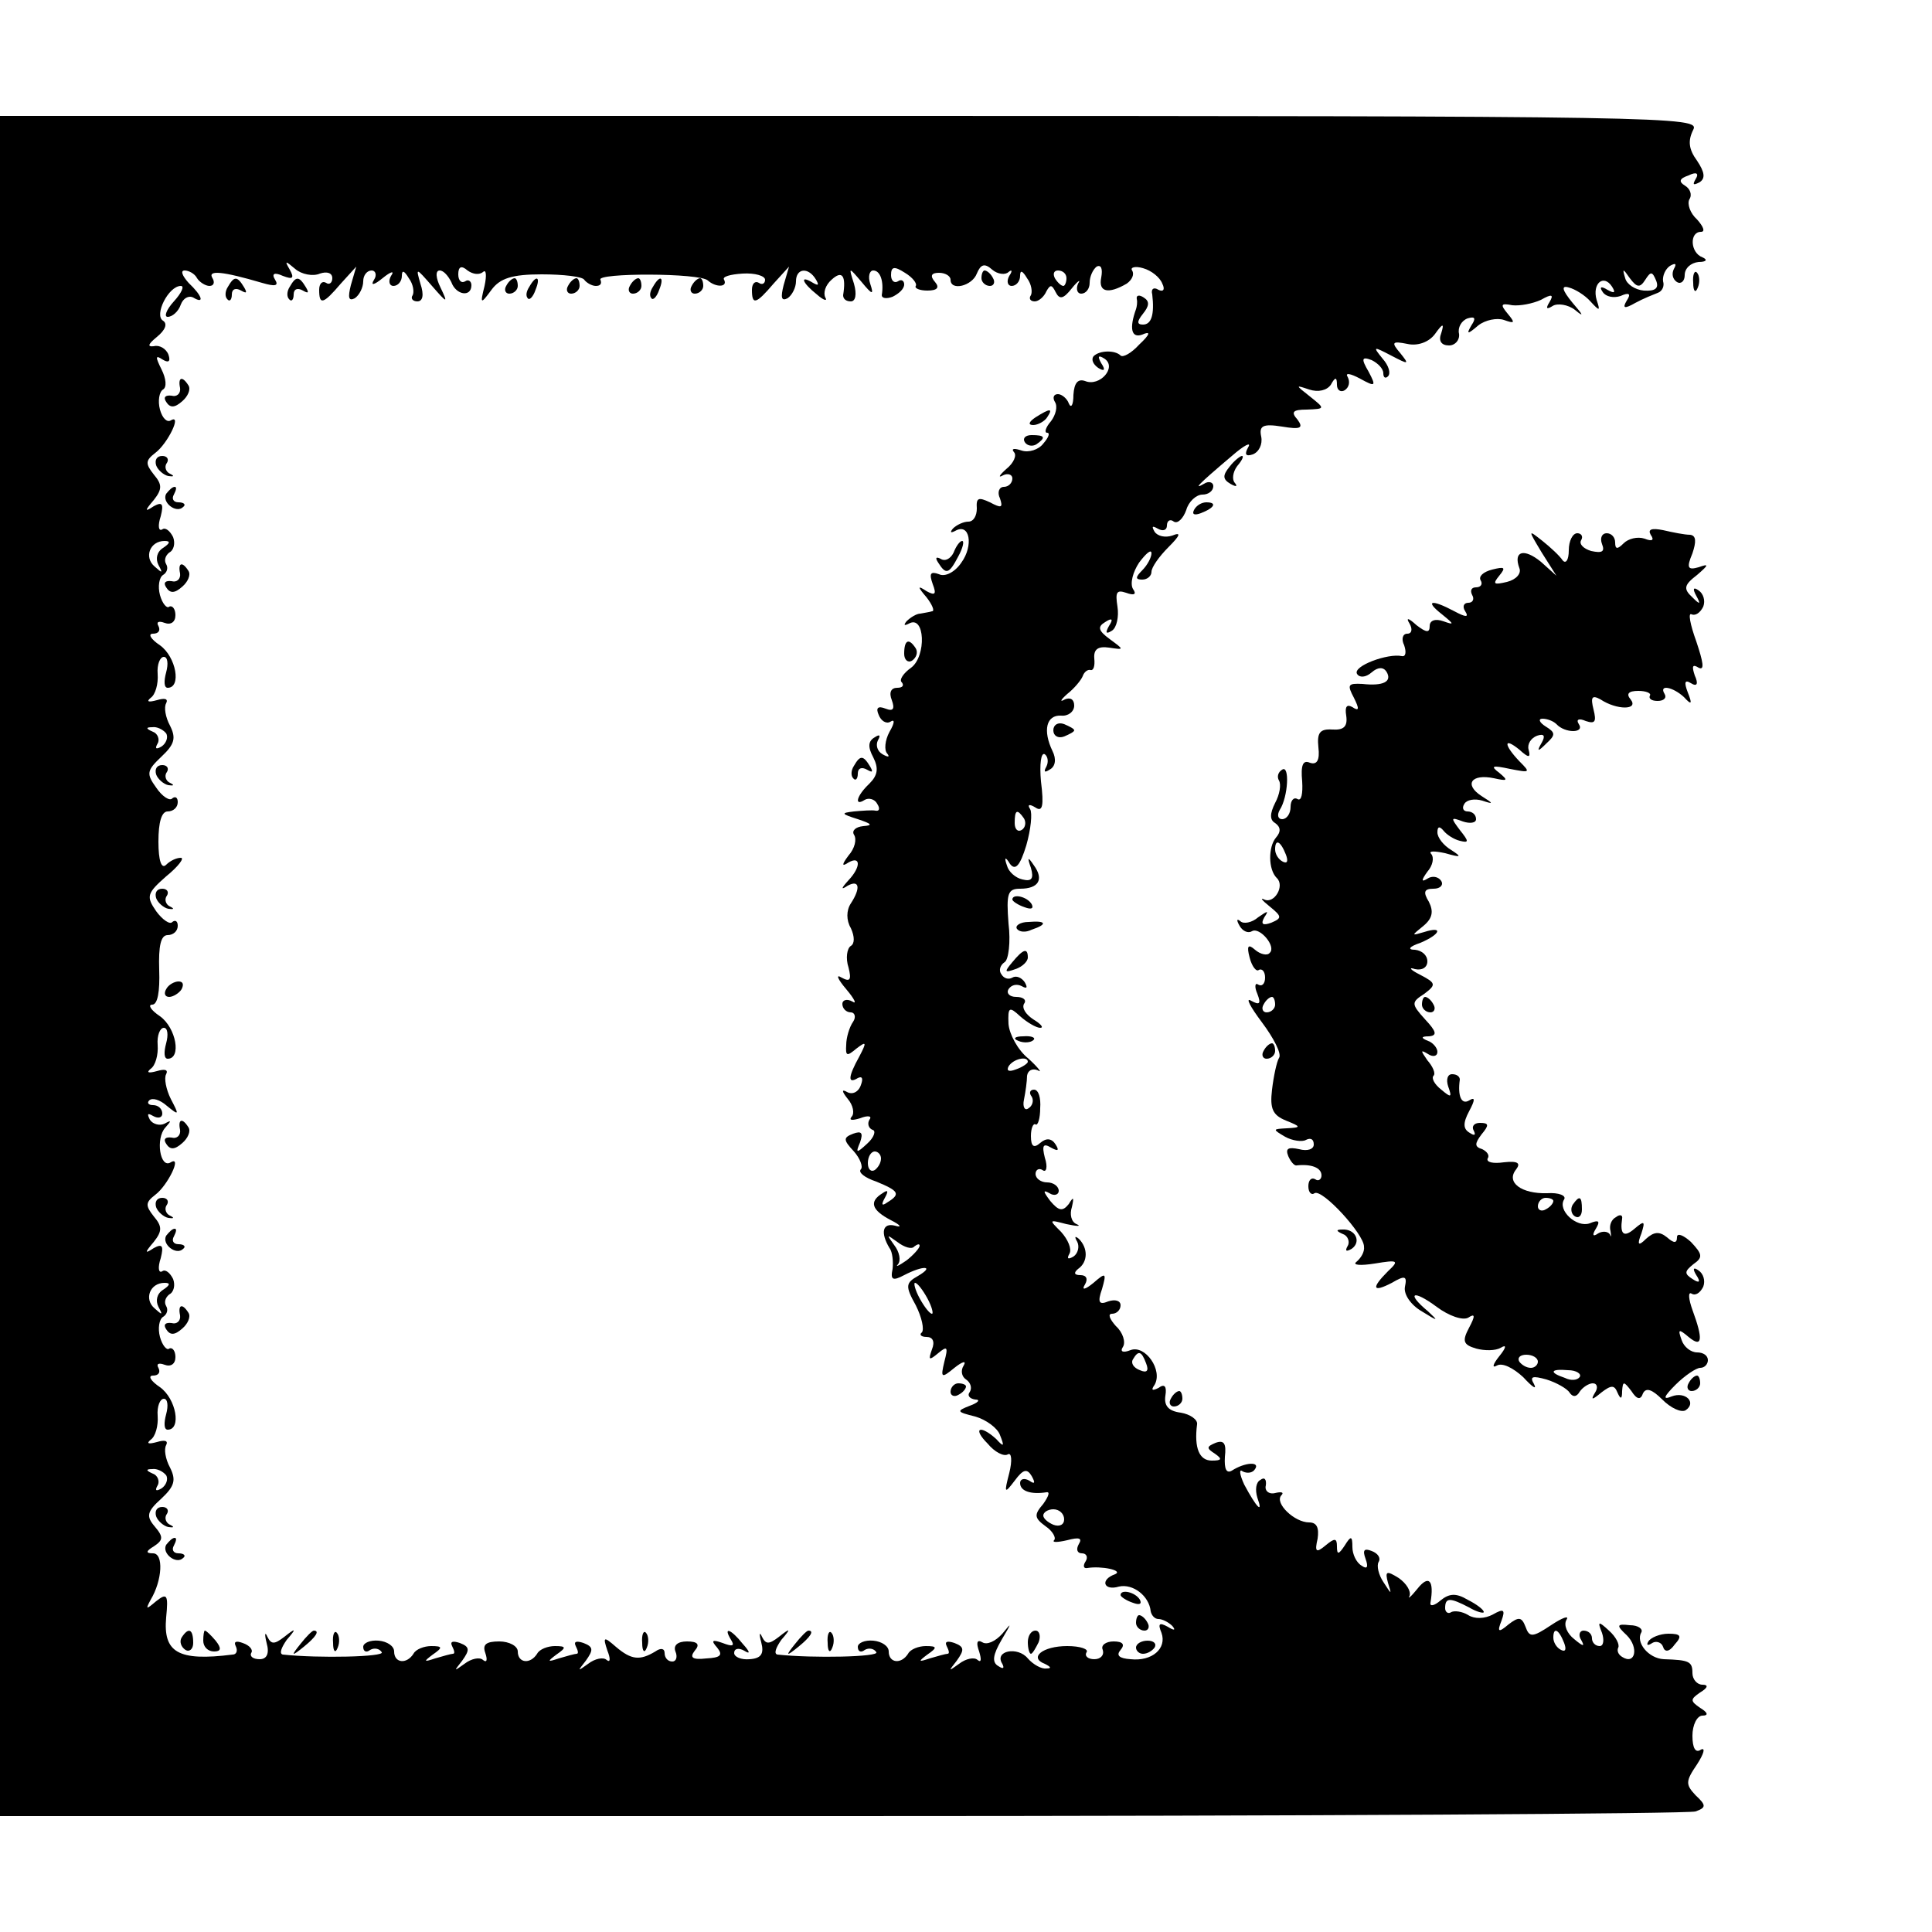 <?xml version="1.0" standalone="no"?>
<!DOCTYPE svg PUBLIC "-//W3C//DTD SVG 20010904//EN"
 "http://www.w3.org/TR/2001/REC-SVG-20010904/DTD/svg10.dtd">
<svg version="1.0" xmlns="http://www.w3.org/2000/svg"
 width="250pt" height="250pt" viewBox="0 0 250 250"
 preserveAspectRatio="xMidYMid meet">
<g transform="translate(0,250) scale(0.1,-0.1)"
fill="#000000" stroke="none">
<path d="M0 1250 l0 -1100 1090 0 c599 0 1096 3 1104 6 14 5 14 8 0 21 -13 14
-13 18 2 40 9 14 11 22 5 19 -7 -5 -11 2 -11 18 0 14 6 26 13 26 8 0 7 4 -3
10 -13 9 -13 11 0 20 10 6 11 10 3 10 -7 0 -13 7 -13 15 0 15 -4 17 -37 18
-20 1 -37 22 -29 35 2 4 -4 9 -15 9 -17 2 -18 0 -4 -13 16 -16 11 -39 -6 -28
-5 3 -7 8 -5 12 2 4 -3 14 -12 22 -14 13 -15 12 -9 -3 3 -9 2 -17 -3 -17 -6 0
-10 5 -10 10 0 6 -5 10 -11 10 -5 0 -7 -6 -3 -12 5 -9 3 -9 -9 1 -9 7 -14 18
-10 25 4 6 -5 3 -20 -7 -24 -16 -28 -16 -33 -2 -5 13 -9 13 -22 3 -13 -11 -15
-10 -9 5 5 14 3 16 -11 8 -11 -6 -24 -6 -32 -1 -8 5 -18 6 -22 4 -4 -3 -8 0
-8 5 0 14 6 14 31 1 10 -6 19 -8 19 -6 0 3 -9 10 -21 16 -15 9 -24 8 -35 -1
-8 -7 -14 -8 -13 -3 5 29 -2 37 -17 18 -8 -10 -13 -14 -10 -9 2 6 -4 16 -14
23 -16 10 -18 9 -14 -6 5 -16 5 -16 -6 1 -6 9 -9 21 -6 26 3 5 -1 11 -9 14
-10 4 -12 1 -8 -10 4 -11 2 -14 -5 -9 -7 4 -12 15 -12 24 0 15 -2 15 -10 2 -8
-12 -10 -12 -10 -1 0 11 -3 11 -15 1 -12 -10 -14 -8 -10 9 2 14 -1 21 -11 21
-19 0 -45 25 -36 35 4 4 0 5 -8 3 -8 -2 -14 3 -12 10 1 8 -2 11 -7 7 -6 -3 -7
-13 -4 -23 8 -22 -1 -13 -17 17 -6 13 -7 21 -2 17 6 -3 13 -2 16 3 7 10 -13 9
-30 -2 -7 -4 -10 2 -9 18 2 17 -1 22 -12 18 -12 -5 -12 -7 -1 -14 10 -7 9 -9
-4 -9 -16 0 -23 16 -19 47 1 6 -9 13 -21 15 -16 2 -22 9 -20 22 2 12 -1 16 -9
10 -8 -4 -10 -3 -5 4 11 19 -12 52 -31 45 -10 -4 -14 -2 -10 4 4 6 0 19 -9 27
-8 9 -11 16 -5 16 6 0 11 5 11 11 0 6 -7 8 -16 5 -12 -5 -14 -1 -8 16 6 21 5
22 -11 8 -11 -9 -16 -10 -11 -2 4 7 2 12 -6 12 -8 0 -9 3 -3 8 13 9 13 27 1
39 -5 4 -6 3 -2 -4 3 -6 1 -15 -5 -19 -7 -4 -9 -3 -5 4 3 6 -2 18 -11 28 -16
16 -16 16 7 10 14 -3 20 -3 13 0 -7 3 -9 13 -6 22 3 13 2 14 -4 4 -8 -10 -13
-9 -24 4 -9 12 -10 15 -1 10 6 -4 12 -2 12 3 0 6 -7 11 -15 11 -8 0 -15 5 -15
11 0 5 4 8 9 5 5 -4 7 4 3 16 -4 16 -2 19 8 13 9 -5 11 -4 6 4 -5 8 -12 9 -20
2 -8 -7 -12 -5 -12 9 0 10 3 17 6 15 3 -2 6 8 6 21 1 13 -2 24 -8 24 -5 0 -7
-4 -3 -9 3 -5 1 -12 -4 -15 -5 -4 -8 2 -6 11 2 10 4 24 4 31 1 7 7 10 14 7 6
-4 1 3 -12 15 -14 11 -25 32 -26 45 -1 22 1 23 15 10 9 -8 21 -15 26 -15 5 0
1 5 -9 11 -9 6 -15 14 -12 20 4 5 -1 9 -10 9 -9 0 -13 5 -10 10 4 6 11 7 17 4
7 -4 8 -2 4 5 -4 6 -11 9 -16 6 -5 -3 -11 -1 -14 4 -4 5 -2 12 4 16 5 3 8 26
5 50 -3 39 -1 45 15 45 24 0 31 12 18 30 -8 12 -9 11 -4 -3 4 -14 1 -18 -11
-15 -9 2 -18 10 -20 18 -4 11 -2 12 4 2 7 -9 13 -2 21 24 6 21 8 42 5 47 -4 6
-1 7 7 2 9 -6 11 2 7 34 -2 22 0 38 5 35 4 -3 5 -10 2 -16 -4 -7 -2 -8 4 -4 8
4 9 14 4 24 -13 27 -8 47 11 46 9 -1 17 5 17 13 0 8 -5 11 -12 8 -7 -4 -6 -1
3 7 9 7 18 18 20 23 2 6 7 9 10 8 4 -1 6 5 5 15 -1 12 5 16 19 14 20 -3 20 -3
1 11 -15 11 -16 16 -6 22 9 6 11 4 5 -5 -5 -9 -4 -11 4 -6 6 4 9 18 7 31 -3
19 -1 22 11 18 11 -4 14 -2 9 5 -4 7 0 22 8 34 9 12 16 18 16 12 0 -5 -5 -15
-12 -22 -9 -9 -9 -12 0 -12 7 0 12 5 12 10 0 6 10 20 22 32 15 15 17 20 5 15
-9 -3 -19 -1 -23 5 -4 7 -3 8 4 4 7 -4 12 -2 12 4 0 6 4 9 9 5 5 -3 12 4 16
15 3 11 13 20 21 20 8 0 14 5 14 11 0 5 -6 7 -12 3 -14 -8 -9 -2 36 36 16 14
26 19 21 11 -5 -9 -3 -12 6 -9 8 3 13 13 11 23 -3 14 2 17 27 13 24 -4 28 -2
20 9 -9 10 -6 13 12 13 24 1 24 1 4 17 -19 15 -19 15 -1 9 12 -4 23 -1 28 6 6
11 8 10 8 0 0 -7 5 -10 10 -7 6 4 7 11 4 17 -4 6 3 5 16 -2 20 -11 21 -10 11
9 -10 17 -9 20 4 15 8 -4 15 -11 15 -17 0 -6 3 -7 6 -4 4 4 1 14 -7 23 -13 16
-12 16 11 4 23 -12 24 -12 12 3 -12 14 -11 16 9 12 13 -3 28 2 36 13 10 14 12
14 8 1 -4 -10 0 -16 10 -16 8 0 14 7 13 15 -2 8 3 17 11 20 10 3 11 0 5 -9 -7
-12 -5 -12 9 0 9 7 24 10 33 7 14 -5 15 -4 5 8 -10 12 -9 14 6 11 10 -1 26 2
37 7 14 8 17 7 11 -3 -5 -8 -4 -10 4 -5 6 4 20 2 29 -5 12 -10 11 -7 -3 9 -14
17 -15 23 -5 20 8 -2 21 -10 28 -18 12 -13 13 -13 8 2 -6 21 9 34 20 17 5 -8
3 -9 -6 -4 -8 5 -11 4 -6 -3 4 -6 14 -8 23 -5 11 5 14 3 8 -6 -6 -10 -3 -11
11 -3 11 6 24 11 29 13 6 2 9 9 7 15 -1 7 3 16 9 20 7 4 9 3 5 -4 -3 -6 -2
-13 4 -17 5 -3 10 1 10 9 0 9 8 16 18 17 10 0 12 3 5 6 -16 6 -17 33 -2 33 6
0 3 7 -5 16 -9 8 -13 20 -10 26 4 6 1 14 -6 18 -8 5 -7 9 5 13 10 5 14 3 9 -5
-4 -7 -3 -8 5 -4 8 5 7 13 -3 28 -11 15 -12 26 -5 40 9 17 -24 18 -1091 18
l-1100 0 0 -1100z m414 896 c9 3 16 1 16 -6 0 -6 -4 -9 -8 -6 -5 3 -9 -1 -9
-9 0 -20 5 -19 28 8 l20 22 -7 -24 c-4 -16 -3 -21 5 -17 6 4 11 14 11 22 0 8
5 14 11 14 5 0 7 -6 3 -12 -5 -8 0 -7 11 2 11 9 16 10 11 3 -4 -7 -2 -13 3
-13 6 0 11 6 11 13 0 8 3 7 9 -3 6 -8 7 -18 5 -22 -3 -4 0 -8 6 -8 7 0 9 8 4
23 -6 21 -6 21 15 -3 20 -23 21 -23 11 -2 -6 12 -7 22 -1 22 5 0 11 -7 15 -15
6 -17 26 -20 26 -4 0 5 -4 8 -8 5 -5 -3 -9 1 -9 9 0 10 4 12 12 5 7 -5 15 -6
20 -2 4 4 5 -4 2 -18 -6 -24 -5 -24 9 -5 11 15 27 20 65 20 28 0 53 -3 55 -7
3 -4 10 -8 15 -8 6 0 8 3 6 8 -6 9 129 9 139 -1 10 -9 26 -9 21 1 -3 4 8 7 24
8 16 1 29 -3 29 -8 0 -5 -4 -7 -8 -4 -5 3 -9 -1 -9 -9 0 -20 5 -19 28 8 l20
22 -7 -24 c-4 -16 -3 -21 5 -17 6 4 11 14 11 22 0 17 16 19 26 2 4 -7 3 -8 -4
-4 -18 11 -14 0 5 -15 9 -8 14 -9 11 -4 -3 6 0 16 8 23 14 13 19 5 15 -20 0
-5 4 -8 10 -8 6 0 8 9 4 23 -7 22 -7 22 10 2 14 -17 16 -17 11 -2 -3 9 -1 17
4 17 9 0 14 -14 11 -32 0 -4 6 -5 14 -2 8 4 15 10 15 16 0 5 -4 7 -8 4 -5 -3
-9 1 -9 8 0 11 4 12 18 3 10 -6 16 -14 14 -17 -2 -3 5 -6 15 -6 13 0 16 4 10
11 -7 8 -5 12 5 12 8 0 15 -4 15 -9 0 -15 28 -8 34 8 5 12 10 14 20 5 7 -6 17
-7 21 -3 5 4 5 1 1 -5 -4 -7 -2 -13 3 -13 6 0 11 6 11 13 0 8 3 7 9 -3 6 -8 7
-18 5 -22 -3 -4 -1 -8 5 -8 5 0 12 6 15 13 5 9 7 9 12 -1 5 -10 10 -9 21 5 8
10 12 12 8 6 -3 -7 -1 -13 4 -13 6 0 11 6 11 14 0 8 4 17 9 21 6 3 8 -3 6 -14
-4 -19 9 -22 33 -8 7 5 10 12 7 17 -3 4 4 6 14 3 11 -3 22 -12 25 -20 4 -8 1
-11 -5 -8 -6 4 -10 1 -8 -6 3 -26 -1 -39 -12 -39 -8 0 -8 4 0 14 8 10 9 16 1
21 -6 4 -10 3 -9 -2 1 -4 0 -10 -1 -13 -9 -25 -6 -38 8 -33 11 5 11 1 -4 -13
-10 -11 -21 -17 -24 -14 -7 7 -27 7 -35 -1 -3 -4 -1 -10 6 -15 8 -5 10 -3 4 6
-5 9 -4 11 4 6 17 -11 -6 -37 -25 -29 -9 3 -14 -2 -15 -18 0 -13 -3 -18 -6
-11 -2 6 -9 12 -14 12 -6 0 -7 -5 -4 -10 4 -6 1 -17 -5 -25 -7 -8 -9 -15 -5
-15 4 0 2 -6 -5 -14 -6 -8 -19 -12 -28 -9 -9 3 -14 3 -10 -2 4 -4 0 -14 -10
-22 -9 -8 -11 -12 -4 -8 6 3 12 1 12 -4 0 -6 -5 -11 -11 -11 -6 0 -9 -7 -5
-15 4 -12 2 -13 -13 -5 -15 7 -18 6 -17 -8 0 -9 -4 -17 -11 -17 -6 0 -15 -4
-20 -9 -4 -5 -3 -6 3 -3 19 11 24 -19 8 -41 -8 -12 -21 -19 -29 -15 -11 4 -13
1 -8 -13 5 -13 3 -15 -8 -9 -12 8 -12 6 0 -8 7 -9 11 -18 7 -18 -3 -1 -10 -2
-15 -3 -5 0 -13 -5 -18 -10 -4 -5 -3 -6 3 -3 21 12 23 -42 3 -57 -10 -7 -16
-16 -12 -19 3 -4 1 -7 -6 -7 -8 0 -11 -6 -7 -16 4 -11 2 -15 -8 -11 -10 4 -13
1 -9 -8 3 -8 10 -12 15 -9 6 4 6 -1 -1 -13 -6 -11 -7 -24 -3 -28 4 -5 1 -5 -6
-1 -7 4 -9 12 -6 18 4 7 2 8 -4 4 -9 -5 -9 -13 -2 -26 7 -14 6 -23 -5 -34 -17
-16 -20 -30 -6 -21 5 3 13 1 16 -5 4 -6 3 -10 -2 -9 -4 1 -17 0 -28 -1 -17 -2
-17 -3 5 -10 18 -6 20 -8 7 -9 -10 -1 -15 -6 -12 -11 4 -6 1 -18 -7 -27 -9
-12 -9 -15 0 -9 16 9 16 -6 0 -23 -10 -11 -10 -13 -1 -7 15 8 17 -3 4 -23 -6
-9 -6 -22 0 -32 5 -11 5 -20 0 -23 -5 -3 -7 -16 -3 -28 4 -16 2 -19 -9 -13 -8
5 -5 -2 6 -15 11 -13 14 -20 8 -16 -7 4 -13 2 -13 -3 0 -6 5 -11 11 -11 5 0 7
-6 3 -12 -5 -7 -9 -21 -9 -30 -1 -15 1 -15 13 -5 13 10 14 9 4 -10 -15 -27
-15 -36 -2 -28 6 3 7 -1 4 -9 -3 -9 -11 -13 -18 -9 -7 4 -7 1 1 -9 7 -8 9 -19
5 -23 -4 -5 1 -5 11 -2 10 4 16 3 12 -2 -3 -5 -1 -11 4 -13 5 -1 2 -10 -7 -18
-14 -13 -15 -12 -9 2 4 12 2 15 -9 11 -13 -5 -13 -8 1 -23 8 -9 12 -20 9 -23
-4 -4 5 -11 20 -16 29 -12 32 -16 14 -27 -7 -5 -8 -3 -3 6 5 9 4 11 -3 6 -18
-11 -14 -22 11 -35 12 -6 15 -10 5 -7 -16 4 -19 -9 -7 -29 4 -5 5 -18 4 -27
-3 -14 0 -16 15 -8 25 13 40 12 18 -1 -16 -9 -17 -13 -3 -38 8 -16 11 -31 8
-35 -4 -3 -1 -6 6 -6 8 0 11 -6 7 -16 -5 -14 -4 -15 8 -5 12 10 13 8 8 -11 -5
-21 -4 -22 13 -8 10 8 16 10 12 3 -4 -6 -3 -14 3 -18 6 -4 8 -11 5 -16 -4 -5
0 -9 7 -10 7 0 4 -4 -7 -8 -18 -7 -17 -8 7 -14 14 -4 29 -15 32 -24 6 -15 5
-16 -5 -5 -21 19 -31 14 -11 -6 9 -11 21 -17 26 -14 5 3 6 -8 2 -24 -7 -27 -6
-27 7 -10 11 15 16 16 22 6 5 -9 4 -11 -3 -6 -7 4 -12 2 -12 -3 0 -11 15 -15
34 -12 5 1 3 -5 -4 -15 -12 -14 -12 -18 3 -29 9 -6 14 -15 11 -18 -3 -3 4 -3
17 0 15 4 20 3 15 -5 -4 -7 -2 -12 4 -12 6 0 8 -5 5 -10 -4 -6 -3 -10 2 -9 18
3 47 -3 36 -8 -20 -7 -15 -22 5 -16 18 4 39 -12 41 -32 1 -5 5 -10 10 -10 5 0
13 -4 18 -9 5 -6 2 -6 -6 -1 -11 6 -13 4 -8 -8 7 -20 -12 -37 -40 -34 -15 1
-19 5 -13 12 6 7 3 11 -9 11 -10 0 -17 -5 -14 -11 2 -7 -3 -12 -11 -12 -8 0
-13 4 -10 9 3 4 -8 8 -25 8 -32 0 -50 -15 -29 -23 8 -4 9 -6 2 -6 -6 -1 -17 5
-24 13 -13 16 -44 10 -33 -7 3 -6 1 -7 -5 -3 -9 5 -7 15 4 34 13 22 14 24 1 8
-9 -10 -20 -15 -26 -11 -7 4 -8 -1 -4 -12 3 -10 3 -15 -2 -11 -4 4 -15 2 -24
-5 -14 -10 -14 -10 -3 4 10 14 10 18 -3 23 -9 3 -13 2 -10 -4 3 -6 4 -10 1
-10 -2 0 -13 -3 -23 -6 -15 -5 -15 -4 -3 5 13 9 13 11 -2 11 -9 0 -20 -4 -23
-10 -9 -14 -25 -12 -25 3 0 7 -9 13 -20 14 -11 1 -20 -3 -20 -8 0 -6 4 -8 9
-4 5 3 12 2 15 -3 4 -6 -81 -8 -128 -3 -5 1 -2 9 5 19 13 15 12 16 -3 4 -13
-10 -17 -10 -22 0 -3 7 -4 4 -1 -7 4 -15 0 -21 -15 -22 -11 -1 -20 3 -20 8 0
6 6 7 13 3 8 -5 8 -2 -2 9 -15 19 -26 23 -15 5 5 -8 2 -9 -11 -4 -14 5 -15 3
-7 -6 8 -10 4 -13 -14 -14 -18 -2 -22 1 -15 10 7 8 4 12 -10 12 -12 0 -18 -5
-15 -13 3 -7 1 -13 -4 -13 -6 0 -10 5 -10 11 0 6 -5 7 -12 2 -20 -12 -31 -11
-51 6 -16 14 -17 13 -11 -5 4 -10 4 -16 -1 -12 -4 4 -15 2 -24 -5 -14 -10 -14
-10 -3 4 10 14 10 18 -3 23 -9 3 -13 2 -10 -4 3 -6 4 -10 1 -10 -2 0 -13 -3
-23 -6 -15 -5 -15 -4 -3 5 13 9 13 11 -2 11 -9 0 -20 -4 -23 -10 -9 -14 -25
-12 -25 3 0 7 -11 13 -24 13 -17 0 -22 -4 -18 -15 3 -9 2 -13 -3 -9 -4 4 -15
2 -24 -5 -14 -10 -14 -10 -3 4 10 14 10 18 -3 23 -9 3 -13 2 -10 -4 3 -6 4
-10 1 -10 -2 0 -13 -3 -23 -6 -15 -5 -15 -4 -3 5 13 9 13 11 -2 11 -9 0 -20
-4 -23 -10 -9 -14 -25 -12 -25 3 0 7 -9 13 -20 14 -11 1 -20 -3 -20 -8 0 -6 4
-8 9 -4 5 3 12 2 15 -3 4 -6 -81 -8 -128 -3 -5 1 -2 9 5 19 13 15 12 16 -3 4
-13 -10 -17 -10 -22 0 -3 7 -4 4 -1 -8 4 -14 0 -21 -9 -21 -9 0 -13 4 -11 8 3
4 -2 10 -11 13 -8 3 -12 2 -9 -4 3 -6 1 -11 -4 -11 -71 -9 -90 3 -86 48 3 30
1 32 -13 21 -13 -11 -14 -11 -7 2 15 25 17 60 3 60 -10 0 -9 3 1 9 12 8 13 12
1 26 -11 13 -10 19 9 36 17 16 19 24 11 40 -6 11 -8 24 -5 29 3 6 -2 7 -12 4
-11 -3 -14 -2 -8 3 6 4 10 18 9 31 -1 12 3 22 8 22 5 0 6 -9 3 -20 -3 -11 -3
-20 2 -20 18 0 11 40 -10 55 -12 8 -16 15 -9 15 7 0 10 4 7 10 -3 5 0 7 8 4 8
-3 14 1 14 10 0 8 -4 13 -8 11 -3 -3 -9 4 -12 15 -3 11 -1 23 4 26 5 3 7 9 4
14 -3 5 -1 11 4 15 6 3 8 12 5 20 -4 8 -10 13 -14 10 -5 -3 -6 5 -2 17 4 16 2
19 -9 13 -12 -8 -12 -6 0 8 11 14 11 20 0 33 -11 14 -11 18 2 28 16 12 35 51
20 42 -14 -9 -20 31 -7 45 8 9 8 10 -1 5 -6 -3 -15 -1 -19 5 -4 8 -3 9 4 5 7
-4 12 -2 12 3 0 6 -5 11 -12 11 -6 0 -8 3 -5 6 4 4 14 1 23 -7 16 -13 16 -12
5 9 -6 12 -9 27 -6 32 3 6 -2 7 -12 4 -11 -3 -14 -2 -8 3 6 4 10 18 9 31 -1
12 3 22 8 22 5 0 6 -9 3 -20 -3 -11 -3 -20 2 -20 18 0 11 40 -10 55 -12 8 -16
15 -10 15 7 0 10 17 9 45 -1 31 2 45 11 45 7 0 13 5 13 12 0 6 -3 8 -7 5 -3
-4 -13 3 -21 14 -13 19 -12 23 13 45 16 13 24 24 19 24 -6 0 -14 -4 -19 -9 -6
-6 -10 5 -10 30 0 25 4 39 12 39 7 0 13 5 13 12 0 6 -3 8 -7 5 -3 -4 -13 2
-21 14 -13 18 -12 22 7 40 17 16 19 24 11 40 -6 11 -8 24 -5 29 3 6 -2 7 -12
4 -11 -3 -14 -2 -8 3 6 4 10 18 9 31 -1 12 3 22 8 22 5 0 6 -9 3 -20 -3 -11
-3 -20 2 -20 18 0 11 40 -10 55 -12 8 -16 15 -9 15 7 0 10 4 7 10 -3 5 0 7 8
4 8 -3 14 1 14 10 0 8 -4 13 -8 11 -3 -3 -9 4 -12 15 -3 11 -1 23 4 26 5 3 7
9 4 14 -3 5 -1 11 4 15 6 3 8 12 5 20 -4 8 -10 13 -14 10 -5 -3 -6 5 -2 17 4
16 2 19 -9 13 -12 -8 -12 -6 0 8 11 14 11 20 0 33 -11 14 -11 18 2 28 16 12
35 51 20 42 -5 -3 -11 3 -14 14 -3 11 -1 23 4 26 5 3 4 14 -2 26 -8 16 -8 19
1 13 8 -5 11 -3 8 6 -3 8 -12 13 -19 11 -9 -1 -7 3 4 12 11 9 14 17 8 21 -12
7 7 45 23 45 5 0 1 -9 -9 -20 -10 -11 -13 -20 -8 -20 6 0 14 7 17 16 3 8 10
12 16 9 15 -9 12 2 -6 19 -8 9 -11 16 -5 16 5 0 13 -4 16 -10 3 -5 11 -10 16
-10 6 0 7 5 4 10 -7 11 13 9 64 -6 17 -5 22 -4 17 4 -5 8 -1 10 10 5 13 -5 15
-3 9 8 -7 12 -6 12 7 1 8 -7 23 -10 32 -6z m966 -6 c0 -5 -2 -10 -4 -10 -3 0
-8 5 -11 10 -3 6 -1 10 4 10 6 0 11 -4 11 -10z m749 -2 c7 11 9 11 14 -1 4
-10 -1 -14 -16 -13 -11 1 -22 8 -24 16 -4 13 -3 13 6 0 9 -12 13 -13 20 -2z
m-1918 -347 c-8 -5 -10 -14 -6 -22 6 -11 5 -11 -5 -2 -14 12 -6 33 13 33 8 0
7 -3 -2 -9z m4 -240 c3 -5 0 -13 -6 -17 -7 -4 -9 -3 -5 4 3 5 0 13 -6 15 -9 4
-10 6 -1 6 6 1 14 -3 18 -8z m1110 -110 c3 -5 2 -12 -3 -15 -5 -3 -9 1 -9 9 0
17 3 19 12 6z m5 -315 c0 -2 -7 -7 -16 -10 -8 -3 -12 -2 -9 4 6 10 25 14 25 6z
m-190 -125 c0 -6 -4 -12 -8 -15 -5 -3 -9 1 -9 9 0 8 4 15 9 15 4 0 8 -4 8 -9z
m43 -114 c4 3 7 4 7 1 0 -3 -8 -12 -17 -19 -10 -7 -15 -9 -11 -5 4 5 2 16 -5
25 -10 14 -10 14 4 4 9 -7 19 -10 22 -6z m-972 -56 c-8 -5 -10 -14 -6 -22 6
-11 5 -11 -5 -2 -14 12 -6 33 13 33 8 0 7 -3 -2 -9z m989 -11 c6 -11 8 -20 6
-20 -3 0 -10 9 -16 20 -6 11 -8 20 -6 20 3 0 10 -9 16 -20z m283 -84 c4 -10 1
-13 -8 -9 -8 3 -12 9 -9 14 7 12 11 11 17 -5z m-1268 -145 c3 -5 0 -13 -6 -17
-7 -4 -9 -3 -5 4 3 5 0 13 -6 15 -9 4 -10 6 -1 6 6 1 14 -3 18 -8z m1162 -57
c0 -7 -6 -10 -14 -7 -7 3 -13 8 -13 12 0 4 6 8 13 8 8 0 14 -6 14 -13z m647
-160 c3 -8 2 -12 -4 -9 -6 3 -10 10 -10 16 0 14 7 11 14 -7z"/>
<path d="M1270 2140 c0 -5 5 -10 11 -10 5 0 7 5 4 10 -3 6 -8 10 -11 10 -2 0
-4 -4 -4 -10z"/>
<path d="M295 2129 c-4 -6 -4 -13 -1 -16 3 -4 6 -1 6 6 0 7 5 9 12 5 7 -4 8
-3 4 4 -9 15 -13 15 -21 1z"/>
<path d="M375 2129 c-4 -6 -4 -13 -1 -16 3 -4 6 -1 6 6 0 7 5 9 12 5 7 -4 8
-3 4 4 -9 15 -13 15 -21 1z"/>
<path d="M655 2130 c-3 -5 -1 -10 4 -10 6 0 11 5 11 10 0 6 -2 10 -4 10 -3 0
-8 -4 -11 -10z"/>
<path d="M685 2129 c-4 -6 -5 -12 -2 -15 2 -3 7 2 10 11 7 17 1 20 -8 4z"/>
<path d="M735 2130 c-3 -5 -1 -10 4 -10 6 0 11 5 11 10 0 6 -2 10 -4 10 -3 0
-8 -4 -11 -10z"/>
<path d="M815 2130 c-3 -5 -1 -10 4 -10 6 0 11 5 11 10 0 6 -2 10 -4 10 -3 0
-8 -4 -11 -10z"/>
<path d="M845 2129 c-4 -6 -5 -12 -2 -15 2 -3 7 2 10 11 7 17 1 20 -8 4z"/>
<path d="M895 2130 c-3 -5 -1 -10 4 -10 6 0 11 5 11 10 0 6 -2 10 -4 10 -3 0
-8 -4 -11 -10z"/>
<path d="M233 1998 c1 -7 -4 -12 -11 -10 -8 1 -11 -2 -7 -8 5 -8 11 -8 21 1 7
6 11 15 8 20 -8 13 -14 11 -11 -3z"/>
<path d="M1340 1960 c-9 -6 -10 -10 -3 -10 6 0 15 5 18 10 8 12 4 12 -15 0z"/>
<path d="M1326 1928 c3 -5 10 -6 15 -3 13 9 11 12 -6 12 -8 0 -12 -4 -9 -9z"/>
<path d="M202 1898 c2 -6 10 -13 16 -14 7 -1 8 0 2 3 -5 2 -8 9 -4 14 3 5 0 9
-6 9 -7 0 -10 -5 -8 -12z"/>
<path d="M215 1861 c-6 -11 13 -26 22 -17 4 3 1 6 -6 6 -7 0 -9 5 -6 10 3 6 4
10 1 10 -3 0 -7 -4 -11 -9z"/>
<path d="M1234 1785 c-4 -8 -11 -12 -17 -8 -6 3 -7 1 -3 -5 10 -16 14 -15 26
8 6 11 8 20 5 20 -3 0 -8 -7 -11 -15z"/>
<path d="M233 1758 c1 -7 -4 -12 -11 -10 -8 1 -11 -2 -7 -8 5 -8 11 -8 21 1 7
6 11 15 8 20 -8 13 -14 11 -11 -3z"/>
<path d="M1170 1654 c0 -8 5 -12 10 -9 6 4 8 11 5 16 -9 14 -15 11 -15 -7z"/>
<path d="M1105 1509 c-4 -6 -4 -13 -1 -16 3 -4 6 -1 6 6 0 7 5 9 12 5 7 -4 8
-3 4 4 -9 15 -13 15 -21 1z"/>
<path d="M202 1498 c2 -6 10 -13 16 -14 7 -1 8 0 2 3 -5 2 -8 9 -4 14 3 5 0 9
-6 9 -7 0 -10 -5 -8 -12z"/>
<path d="M202 1338 c2 -6 10 -13 16 -14 7 -1 8 0 2 3 -5 2 -8 9 -4 14 3 5 0 9
-6 9 -7 0 -10 -5 -8 -12z"/>
<path d="M215 1220 c-3 -5 -2 -10 4 -10 5 0 13 5 16 10 3 6 2 10 -4 10 -5 0
-13 -4 -16 -10z"/>
<path d="M233 1038 c1 -7 -4 -12 -11 -10 -8 1 -11 -2 -7 -8 5 -8 11 -8 21 1 7
6 11 15 8 20 -8 13 -14 11 -11 -3z"/>
<path d="M202 938 c2 -6 10 -13 16 -14 7 -1 8 0 2 3 -5 2 -8 9 -4 14 3 5 0 9
-6 9 -7 0 -10 -5 -8 -12z"/>
<path d="M215 901 c-6 -11 13 -26 22 -17 4 3 1 6 -6 6 -7 0 -9 5 -6 10 3 6 4
10 1 10 -3 0 -7 -4 -11 -9z"/>
<path d="M233 798 c1 -7 -4 -12 -11 -10 -8 1 -11 -2 -7 -8 5 -8 11 -8 21 1 7
6 11 15 8 20 -8 13 -14 11 -11 -3z"/>
<path d="M1230 699 c0 -5 5 -7 10 -4 6 3 10 8 10 11 0 2 -4 4 -10 4 -5 0 -10
-5 -10 -11z"/>
<path d="M202 538 c2 -6 10 -13 16 -14 7 -1 8 0 2 3 -5 2 -8 9 -4 14 3 5 0 9
-6 9 -7 0 -10 -5 -8 -12z"/>
<path d="M215 501 c-6 -11 13 -26 22 -17 4 3 1 6 -6 6 -7 0 -9 5 -6 10 3 6 4
10 1 10 -3 0 -7 -4 -11 -9z"/>
<path d="M1450 436 c0 -2 7 -7 16 -10 8 -3 12 -2 9 4 -6 10 -25 14 -25 6z"/>
<path d="M1470 400 c0 -5 5 -10 11 -10 5 0 7 5 4 10 -3 6 -8 10 -11 10 -2 0
-4 -4 -4 -10z"/>
<path d="M235 381 c-3 -5 -1 -12 5 -16 5 -3 10 1 10 9 0 18 -6 21 -15 7z"/>
<path d="M263 377 c0 -8 6 -14 14 -14 9 0 10 4 2 14 -6 7 -12 13 -14 13 -1 0
-2 -6 -2 -13z"/>
<path d="M389 373 c-13 -16 -12 -17 4 -4 16 13 21 21 13 21 -2 0 -10 -8 -17
-17z"/>
<path d="M431 374 c0 -11 3 -14 6 -6 3 7 2 16 -1 19 -3 4 -6 -2 -5 -13z"/>
<path d="M831 374 c0 -11 3 -14 6 -6 3 7 2 16 -1 19 -3 4 -6 -2 -5 -13z"/>
<path d="M1029 373 c-13 -16 -12 -17 4 -4 16 13 21 21 13 21 -2 0 -10 -8 -17
-17z"/>
<path d="M1071 374 c0 -11 3 -14 6 -6 3 7 2 16 -1 19 -3 4 -6 -2 -5 -13z"/>
<path d="M1330 375 c0 -8 2 -15 4 -15 2 0 6 7 10 15 3 8 1 15 -4 15 -6 0 -10
-7 -10 -15z"/>
<path d="M1470 368 c0 -4 4 -8 9 -8 6 0 12 4 15 8 3 5 -1 9 -9 9 -8 0 -15 -4
-15 -9z"/>
<path d="M2191 2134 c0 -11 3 -14 6 -6 3 7 2 16 -1 19 -3 4 -6 -2 -5 -13z"/>
<path d="M1591 1896 c-9 -11 -9 -16 1 -22 7 -4 10 -4 6 1 -4 4 -3 14 3 22 6 7
9 13 6 13 -2 0 -10 -6 -16 -14z"/>
<path d="M1545 1840 c-3 -6 1 -7 9 -4 18 7 21 14 7 14 -6 0 -13 -4 -16 -10z"/>
<path d="M2136 1808 c5 -7 2 -9 -8 -5 -9 3 -21 0 -27 -6 -8 -8 -11 -8 -11 1 0
7 -5 12 -11 12 -6 0 -9 -6 -6 -14 4 -10 0 -12 -14 -9 -10 3 -16 9 -13 14 3 5
0 9 -5 9 -6 0 -11 -10 -11 -22 0 -13 -4 -18 -8 -13 -4 6 -16 17 -26 25 -19 15
-19 15 -1 -15 l19 -30 -20 18 c-22 18 -36 14 -28 -8 3 -7 -4 -15 -16 -18 -17
-4 -19 -3 -10 8 9 11 7 12 -9 8 -12 -3 -18 -9 -15 -14 3 -5 0 -9 -6 -9 -6 0
-8 -4 -5 -10 3 -5 1 -10 -5 -10 -6 0 -8 -5 -4 -11 5 -8 1 -8 -14 0 -30 16 -39
14 -16 -4 16 -13 16 -14 2 -9 -11 4 -18 1 -18 -6 0 -9 -4 -9 -17 1 -11 10 -14
10 -9 2 4 -7 3 -13 -3 -13 -6 0 -8 -7 -4 -15 3 -9 2 -15 -3 -14 -18 4 -64 -13
-58 -23 3 -5 11 -5 19 2 8 7 15 7 19 1 8 -13 -4 -19 -31 -16 -19 1 -20 -1 -11
-18 7 -14 7 -18 -2 -12 -7 4 -10 1 -8 -11 2 -14 -3 -19 -18 -18 -16 1 -20 -4
-18 -23 2 -17 -2 -23 -11 -20 -9 4 -12 -3 -10 -24 1 -16 -1 -26 -6 -23 -5 3
-9 -2 -9 -10 0 -9 -5 -16 -11 -16 -5 0 -7 5 -3 12 11 17 13 59 3 52 -5 -3 -7
-9 -4 -14 3 -5 1 -18 -5 -29 -7 -14 -7 -22 0 -26 7 -5 8 -11 1 -19 -10 -12
-10 -41 1 -52 11 -10 -3 -34 -16 -28 -6 3 -3 -1 7 -9 16 -13 16 -15 2 -21 -11
-4 -14 -2 -9 7 6 9 5 9 -8 0 -8 -7 -19 -9 -23 -5 -5 4 -5 1 -1 -6 4 -7 11 -10
16 -7 10 6 32 -20 23 -28 -3 -4 -12 -2 -19 4 -9 8 -11 5 -7 -10 3 -12 9 -19
12 -16 4 2 8 -2 8 -10 0 -8 -4 -12 -9 -9 -4 3 -5 -3 -1 -12 5 -13 3 -15 -8 -9
-8 5 -1 -8 14 -28 15 -20 26 -41 22 -46 -3 -5 -7 -24 -9 -41 -3 -25 1 -33 18
-40 20 -8 20 -9 1 -10 -18 -1 -19 -1 -2 -11 9 -5 22 -7 27 -4 6 3 10 1 10 -6
0 -6 -8 -9 -19 -6 -14 3 -18 1 -14 -9 3 -7 8 -13 11 -12 19 2 32 -3 32 -13 0
-5 -4 -8 -8 -5 -5 3 -9 -1 -9 -9 0 -8 4 -12 8 -9 10 6 64 -53 64 -69 1 -7 -4
-15 -10 -20 -5 -4 5 -5 24 -2 30 5 32 4 17 -10 -22 -22 -20 -28 5 -15 17 10
20 9 17 -5 -2 -10 8 -24 22 -32 21 -13 22 -13 8 0 -29 24 -20 29 11 6 16 -12
34 -18 41 -14 9 6 9 2 1 -13 -9 -17 -8 -22 9 -27 11 -3 25 -3 32 1 8 5 7 0 -2
-11 -8 -10 -10 -16 -3 -12 7 4 21 -3 34 -15 12 -13 18 -17 14 -9 -6 10 -2 11
16 6 13 -4 27 -12 30 -17 4 -6 9 -6 13 1 4 6 12 11 17 11 6 0 7 -6 3 -12 -6
-10 -4 -10 8 0 13 10 17 10 21 0 4 -9 6 -9 6 2 1 13 2 13 12 0 7 -11 12 -12
15 -3 4 8 12 5 25 -8 11 -11 24 -17 30 -14 15 10 0 25 -18 18 -12 -5 -10 0 5
15 12 12 27 22 32 22 6 0 10 5 10 10 0 6 -6 10 -14 10 -8 0 -17 7 -20 16 -5
14 -4 15 9 4 18 -15 19 -3 5 35 -5 14 -6 24 -1 21 5 -3 11 1 15 9 3 8 0 17 -6
21 -7 5 -8 2 -3 -6 6 -9 4 -11 -5 -5 -11 7 -10 10 1 19 13 9 12 13 -3 29 -10
9 -18 12 -18 6 0 -8 -4 -8 -13 0 -10 8 -17 7 -27 -2 -10 -10 -12 -8 -6 7 5 16
4 17 -9 6 -14 -12 -19 -7 -16 13 1 5 -3 6 -8 2 -6 -3 -9 -11 -7 -18 1 -7 1 -9
-1 -4 -3 4 -10 4 -15 1 -7 -5 -8 -2 -3 6 6 10 4 12 -8 7 -17 -6 -42 17 -33 31
3 5 -7 9 -22 8 -33 -1 -54 14 -40 31 6 8 2 11 -16 9 -14 -2 -23 0 -21 5 3 4
-1 9 -7 12 -10 3 -10 7 -1 19 10 12 10 15 -2 15 -8 0 -11 -5 -8 -10 3 -6 1 -7
-5 -3 -9 5 -9 13 -1 28 8 15 8 19 0 14 -10 -6 -15 6 -12 27 0 4 -4 7 -10 7 -6
0 -8 -7 -5 -16 5 -14 4 -15 -9 -4 -9 7 -13 15 -10 18 3 3 -1 12 -8 20 -9 13
-9 14 1 8 6 -4 12 -3 12 3 0 5 -6 12 -12 14 -10 4 -9 6 1 6 11 1 10 6 -5 22
-18 20 -18 22 -1 33 16 12 15 14 -6 25 -12 6 -15 10 -6 7 9 -2 16 2 16 10 0 8
-7 14 -16 15 -10 0 -8 4 7 9 26 11 30 22 5 14 -17 -5 -17 -5 -1 8 12 10 13 19
7 31 -8 13 -6 17 6 17 9 0 13 5 10 10 -4 6 -12 7 -18 3 -8 -5 -8 -2 0 9 7 8 9
18 5 23 -4 4 4 4 18 1 21 -6 22 -5 8 4 -10 6 -18 16 -18 23 0 8 3 8 8 2 4 -5
13 -11 21 -13 12 -3 12 -1 0 14 -12 16 -12 17 4 11 9 -3 17 -2 17 3 0 6 -5 10
-11 10 -5 0 -8 4 -4 10 3 5 13 7 23 4 15 -5 15 -4 -1 6 -23 15 -13 29 16 23
18 -4 19 -3 7 7 -12 9 -9 10 14 5 26 -5 27 -5 12 10 -20 21 -21 32 0 15 12
-11 15 -11 12 0 -2 7 3 15 11 18 9 3 11 0 6 -9 -7 -12 -5 -12 6 -1 12 11 12
14 -1 22 -8 5 -10 10 -4 10 6 0 14 -3 18 -7 11 -12 37 -12 29 0 -4 6 0 8 9 4
12 -4 14 -1 10 15 -4 16 -2 19 9 13 21 -14 50 -14 39 0 -6 7 -3 11 10 11 10 0
17 -3 15 -6 -2 -4 2 -7 10 -7 8 0 12 4 9 9 -8 13 11 9 25 -4 10 -11 11 -9 5 6
-5 13 -4 17 4 12 8 -5 10 -1 5 10 -4 12 -3 15 5 10 8 -4 6 7 -3 34 -8 22 -11
38 -6 35 5 -2 11 2 15 10 3 8 0 17 -6 21 -7 5 -8 2 -3 -7 6 -11 5 -12 -5 -2
-12 11 -11 16 6 29 15 13 16 15 2 10 -14 -4 -16 -1 -8 18 5 15 5 23 -3 24 -7
0 -22 3 -35 6 -15 3 -20 1 -16 -6z m-472 -414 c3 -8 2 -12 -4 -9 -6 3 -10 10
-10 16 0 14 7 11 14 -7z m-14 -194 c0 -5 -5 -10 -11 -10 -5 0 -7 5 -4 10 3 6
8 10 11 10 2 0 4 -4 4 -10z m360 -254 c0 -3 -4 -8 -10 -11 -5 -3 -10 -1 -10 4
0 6 5 11 10 11 6 0 10 -2 10 -4z m-20 -208 c0 -4 -4 -8 -9 -8 -6 0 -12 4 -15
8 -3 5 1 9 9 9 8 0 15 -4 15 -9z m54 -20 c-3 -4 -11 -5 -19 -1 -21 7 -19 12 4
10 11 0 18 -5 15 -9z"/>
<path d="M1363 1555 c0 -7 6 -11 14 -8 7 3 13 6 13 8 0 2 -6 5 -13 8 -8 3 -14
-1 -14 -8z"/>
<path d="M1310 1336 c0 -2 7 -7 16 -10 8 -3 12 -2 9 4 -6 10 -25 14 -25 6z"/>
<path d="M1316 1298 c3 -4 11 -5 19 -1 21 7 19 12 -4 10 -11 0 -18 -5 -15 -9z"/>
<path d="M1310 1255 c-11 -13 -10 -14 4 -9 9 3 16 10 16 15 0 13 -6 11 -20 -6z"/>
<path d="M1840 1200 c0 -5 5 -10 11 -10 5 0 7 5 4 10 -3 6 -8 10 -11 10 -2 0
-4 -4 -4 -10z"/>
<path d="M1318 1153 c7 -3 16 -2 19 1 4 3 -2 6 -13 5 -11 0 -14 -3 -6 -6z"/>
<path d="M1635 1140 c-3 -5 -1 -10 4 -10 6 0 11 5 11 10 0 6 -2 10 -4 10 -3 0
-8 -4 -11 -10z"/>
<path d="M2035 941 c-3 -5 -2 -12 3 -15 5 -3 9 1 9 9 0 17 -3 19 -12 6z"/>
<path d="M1738 903 c6 -2 9 -10 6 -15 -4 -7 -2 -8 5 -4 13 9 5 26 -12 25 -9 0
-8 -2 1 -6z"/>
<path d="M2185 710 c-3 -5 -1 -10 4 -10 6 0 11 5 11 10 0 6 -2 10 -4 10 -3 0
-8 -4 -11 -10z"/>
<path d="M1515 690 c-3 -5 -1 -10 4 -10 6 0 11 5 11 10 0 6 -2 10 -4 10 -3 0
-8 -4 -11 -10z"/>
<path d="M2133 376 c-3 -5 -1 -6 5 -2 5 3 12 1 14 -5 2 -7 8 -7 15 3 10 11 8
14 -8 14 -11 0 -23 -5 -26 -10z"/>
</g>
</svg>
